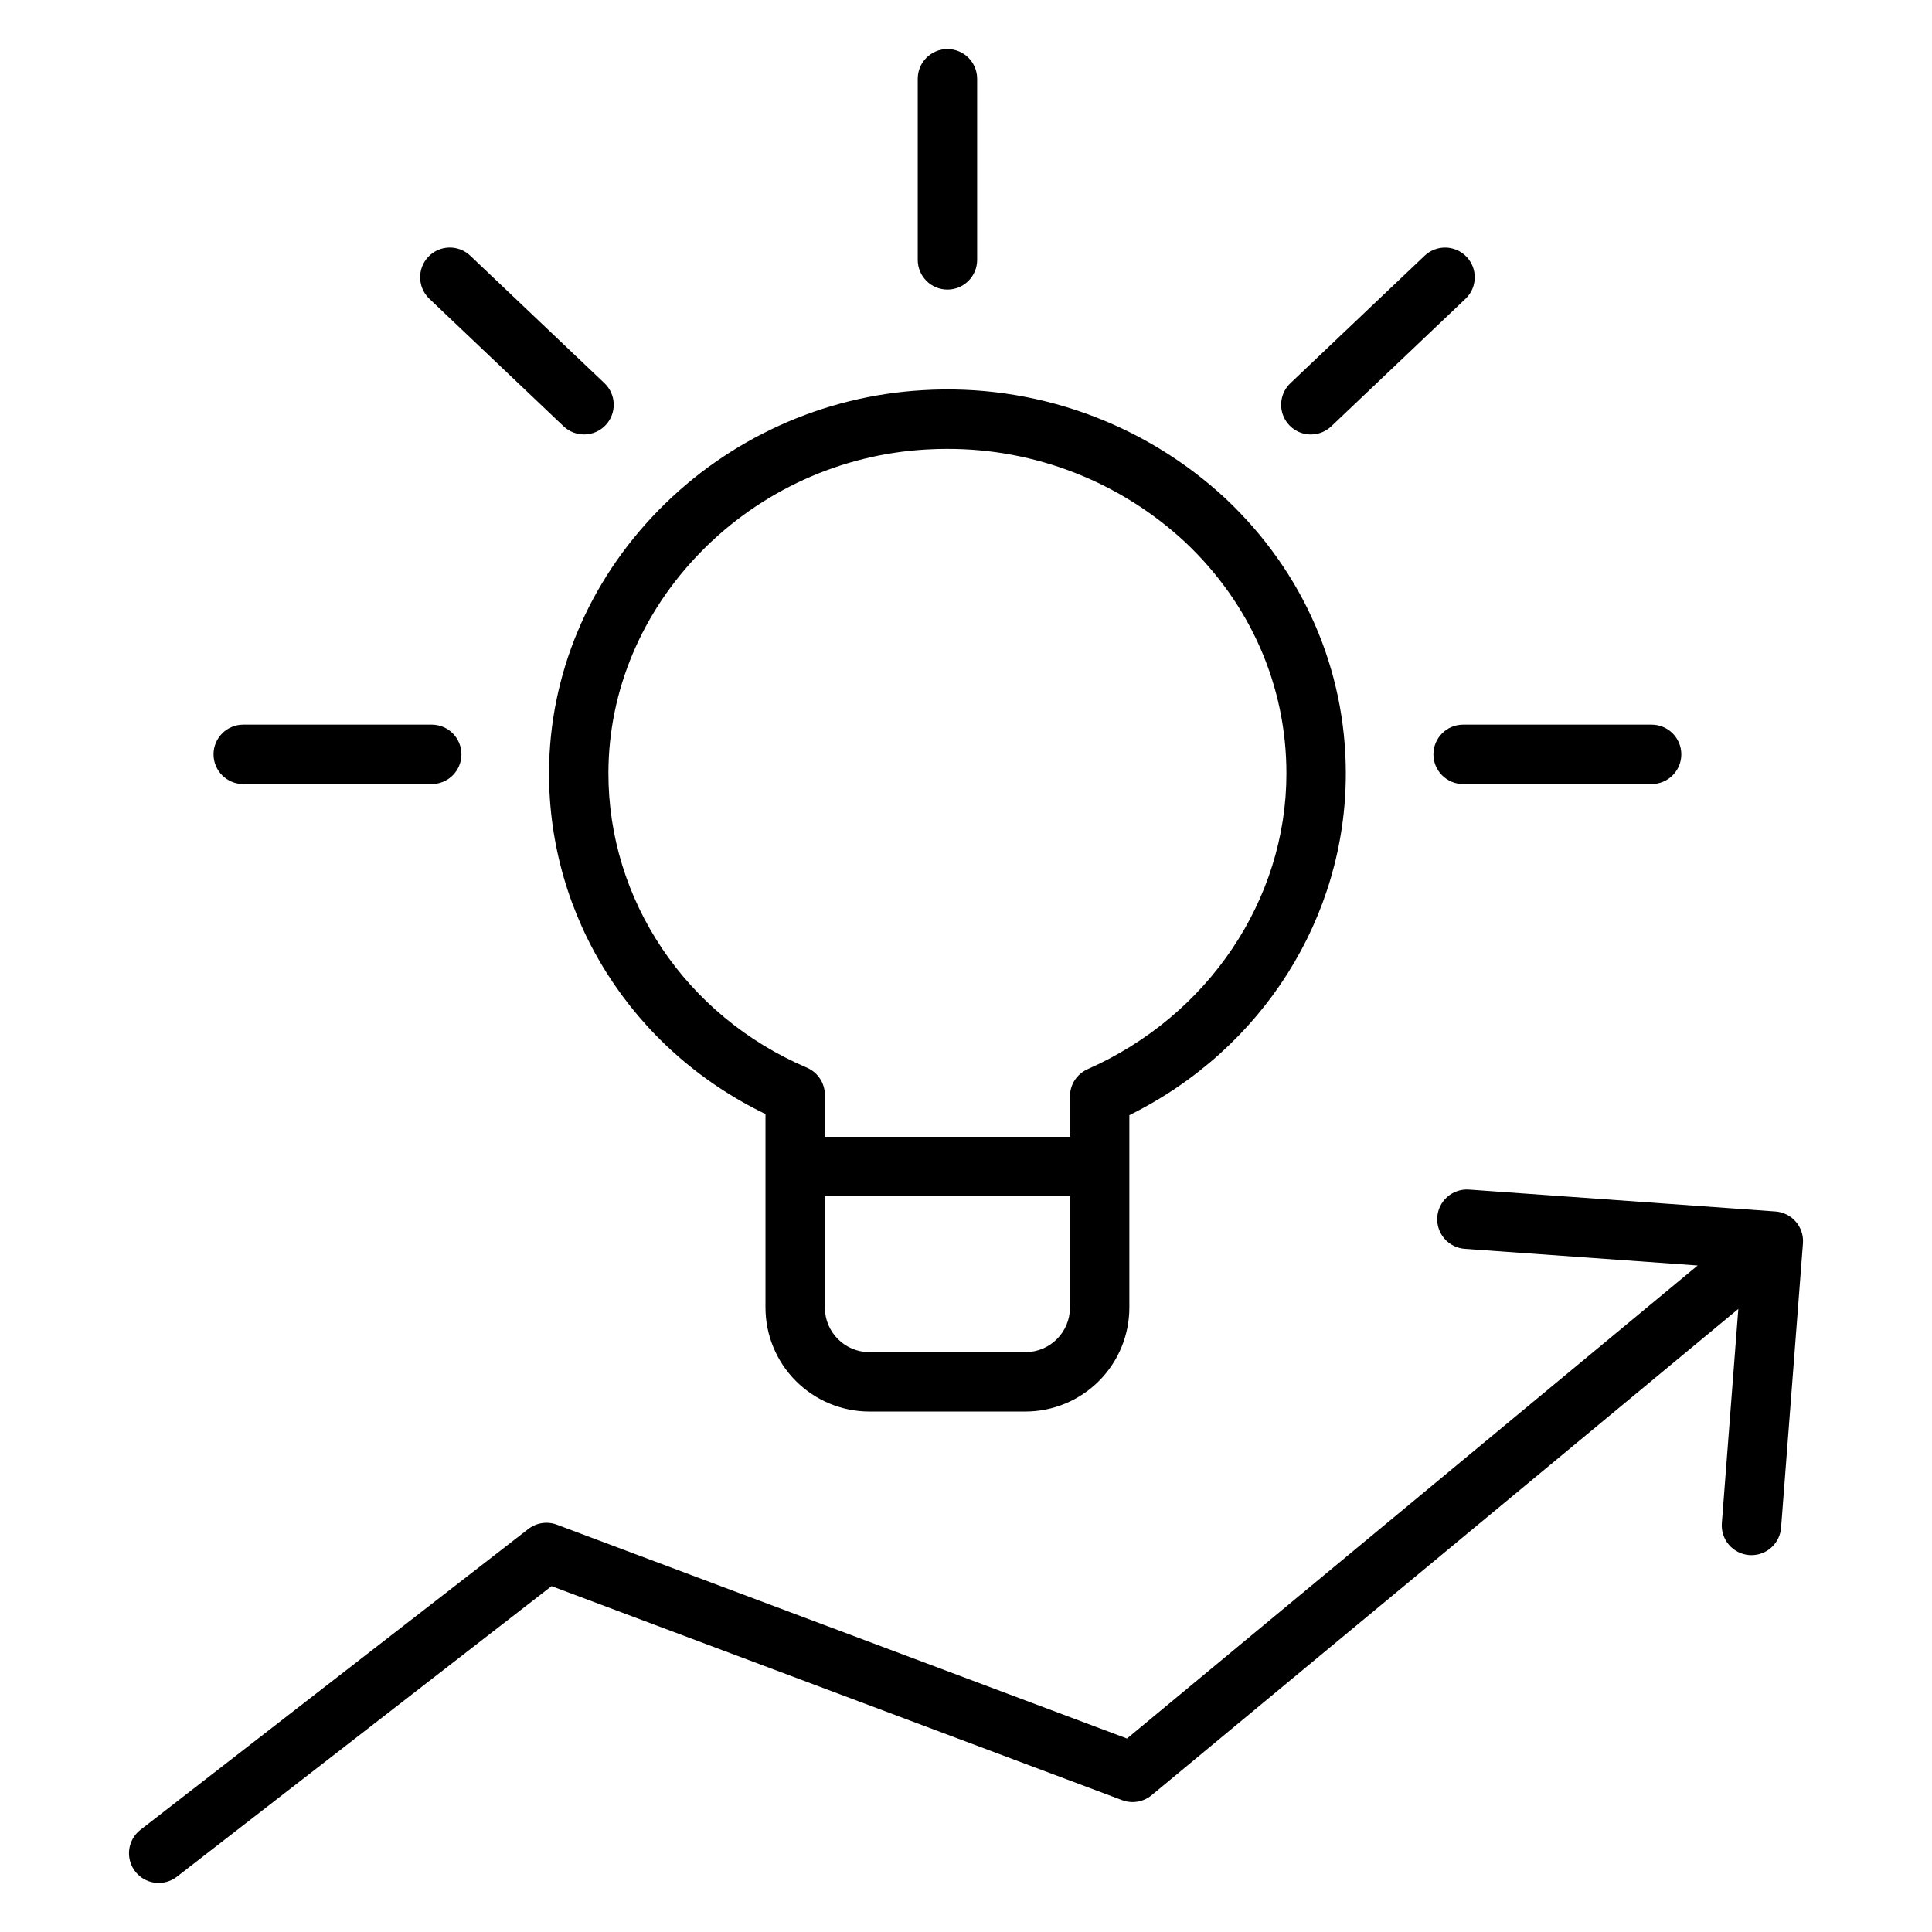 <?xml version="1.0" encoding="UTF-8"?>
<!-- Uploaded to: SVG Repo, www.svgrepo.com, Generator: SVG Repo Mixer Tools -->
<svg fill="#000000" width="800px" height="800px" version="1.1" viewBox="144 144 512 512" xmlns="http://www.w3.org/2000/svg">
 <g>
  <path d="m186.06 643c1.746 0 3.441-0.582 4.82-1.652l99.285-77.008 151.23 56.727c2.644 0.988 5.617 0.488 7.789-1.312l155.49-128.88-4.367 56.777c-0.16 2.082 0.512 4.141 1.871 5.727 1.359 1.586 3.289 2.566 5.371 2.727 0.207 0.016 0.41 0.023 0.613 0.023 4.109-0.004 7.527-3.172 7.84-7.269l5.797-75.355c0.16-2.09-0.516-4.156-1.887-5.742-1.367-1.586-3.312-2.562-5.402-2.711l-81.152-5.797h0.004c-2.094-0.164-4.164 0.512-5.754 1.879-1.59 1.367-2.566 3.316-2.715 5.406-0.152 2.094 0.539 4.156 1.922 5.738 1.379 1.578 3.332 2.543 5.426 2.68l61.656 4.406-151.23 125.36-151.08-56.668c-2.559-0.961-5.43-0.523-7.59 1.148l-102.76 79.703c-2.66 2.066-3.715 5.59-2.625 8.773 1.09 3.188 4.086 5.324 7.453 5.32z"/>
  <path d="m346.86 439.23v51.281c0 7.301 2.898 14.305 8.059 19.473s12.16 8.078 19.465 8.09h41.383c7.301-0.012 14.301-2.922 19.461-8.09 5.164-5.168 8.062-12.172 8.062-19.473v-50.984c35.426-17.539 57.367-52.547 57.367-90.547 0-27.598-11.273-53.43-31.75-72.742h0.004c-21.723-20.23-50.805-30.656-80.434-28.828-26.461 1.523-51.406 12.863-69.953 31.801-18.633 19.012-28.93 43.664-29.027 69.41-0.137 38.473 21.938 73.496 57.363 90.609zm68.906 63.102h-41.383c-6.516-0.016-11.789-5.305-11.781-11.82v-29.508h64.945v29.508c0.008 6.516-5.266 11.805-11.781 11.82zm-86-212.1h-0.004c15.812-16.145 37.074-25.809 59.633-27.109 1.844-0.109 3.688-0.164 5.523-0.164v0.004c23.438-0.086 46.031 8.758 63.184 24.73 17.289 16.305 26.812 38.066 26.812 61.285 0 33.441-20.684 64.199-52.676 78.359-2.848 1.258-4.688 4.078-4.691 7.191v10.727h-64.945v-11.082c-0.004-3.156-1.891-6.004-4.793-7.242-32.055-13.688-52.695-44.406-52.574-78.258 0.078-21.621 8.785-42.379 24.531-58.441z"/>
  <path d="m395.08 220.74c2.09 0 4.09-0.828 5.566-2.305 1.477-1.477 2.305-3.481 2.305-5.566v-47.996c0-4.348-3.523-7.875-7.871-7.875s-7.871 3.527-7.871 7.875v47.996c0 2.086 0.828 4.09 2.305 5.566 1.477 1.477 3.481 2.305 5.566 2.305z"/>
  <path d="m208.46 351.78h49.953c4.348 0 7.871-3.523 7.871-7.871s-3.523-7.871-7.871-7.871h-49.953c-4.348 0-7.871 3.523-7.871 7.871s3.523 7.871 7.871 7.871z"/>
  <path d="m523.87 343.91c0 2.09 0.828 4.09 2.305 5.566 1.477 1.477 3.481 2.305 5.566 2.305h49.953c4.348 0 7.871-3.523 7.871-7.871s-3.523-7.871-7.871-7.871h-49.953c-4.348 0-7.871 3.523-7.871 7.871z"/>
  <path d="m293.35 256.97c3.152 2.996 8.133 2.867 11.129-0.285 2.996-3.152 2.867-8.133-0.285-11.129l-35.562-33.789c-3.152-2.992-8.133-2.867-11.129 0.285-2.992 3.152-2.867 8.137 0.285 11.129z"/>
  <path d="m491.39 259.14c2.016 0.004 3.957-0.773 5.418-2.164l35.562-33.789h0.004c3.152-2.992 3.277-7.977 0.285-11.129-2.996-3.152-7.977-3.277-11.129-0.285l-35.566 33.789c-2.336 2.219-3.082 5.637-1.887 8.625 1.191 2.992 4.09 4.953 7.312 4.953z"/>
 </g>
</svg>